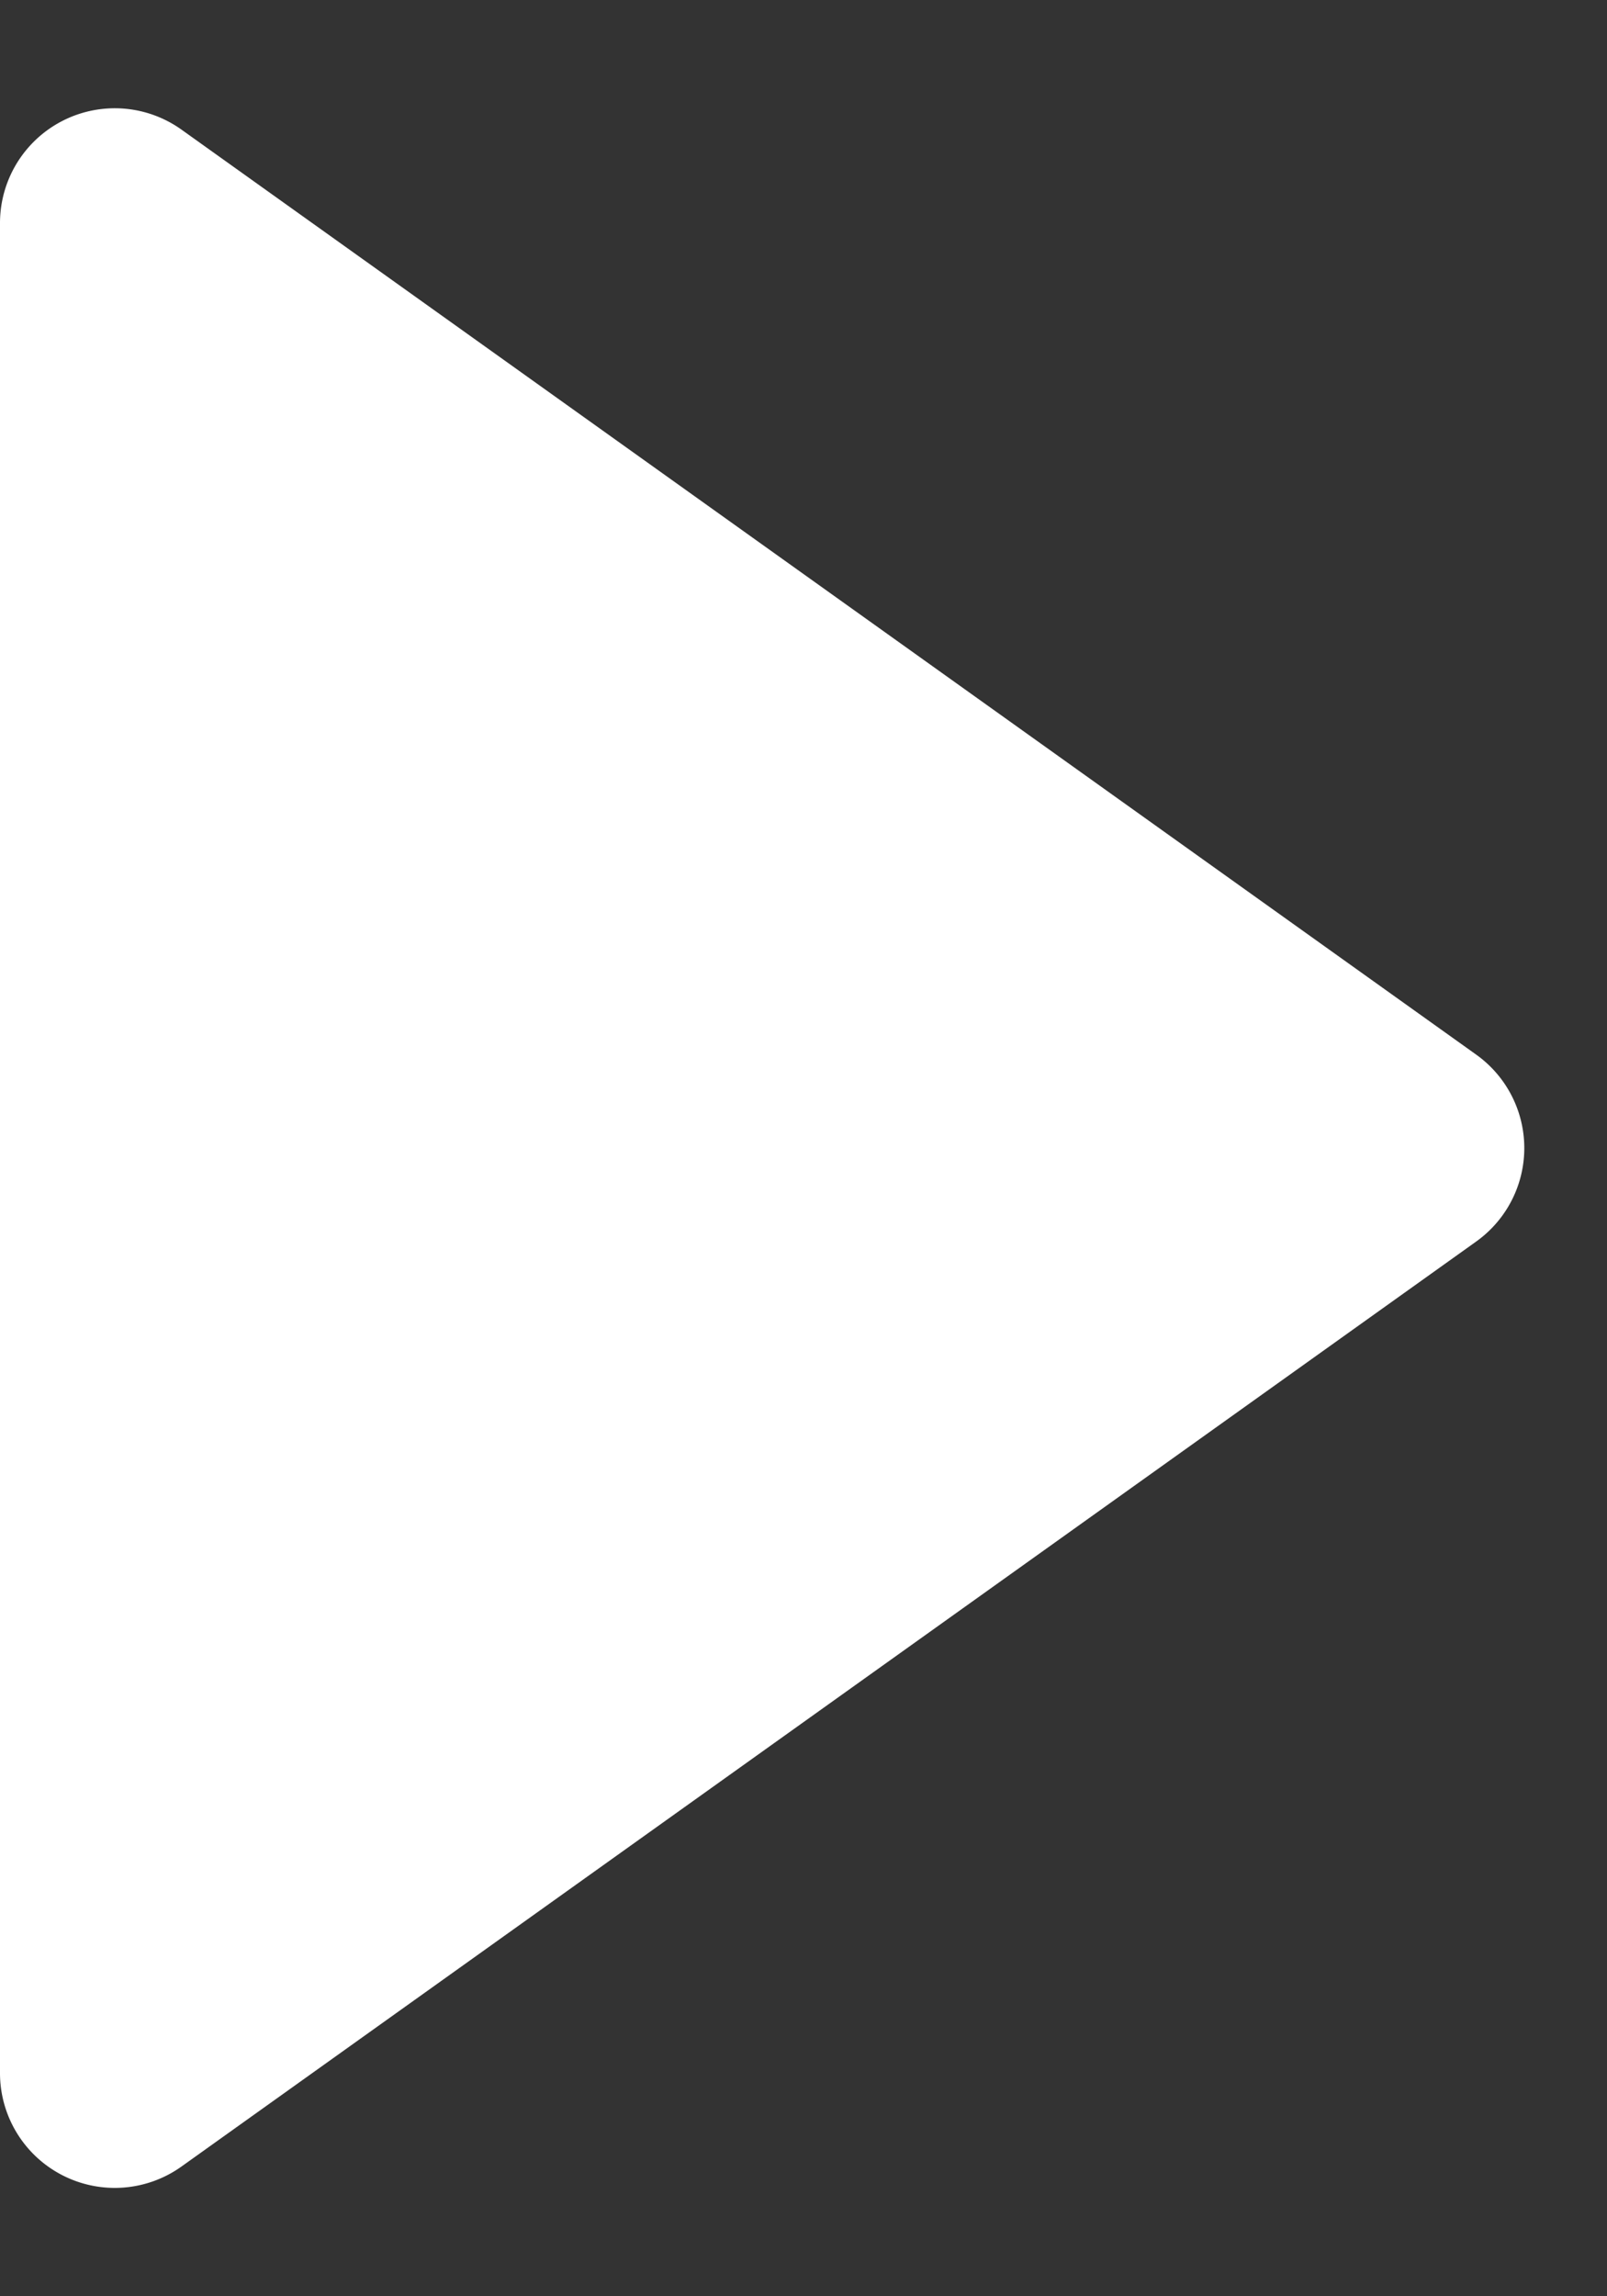 <svg xmlns="http://www.w3.org/2000/svg" width="14" height="20" viewBox="0 0 14 20">
  <rect x="0" y="0" width="14" height="20" fill="#333333" stroke="none"/>
  <path id="多边形_2" data-name="多边形 2" d="M9.186,1.139a1,1,0,0,1,1.627,0l8.057,11.28A1,1,0,0,1,18.057,14H1.943a1,1,0,0,1-.814-1.581Z" transform="translate(14) rotate(90)" fill="#fff"/>
</svg>
